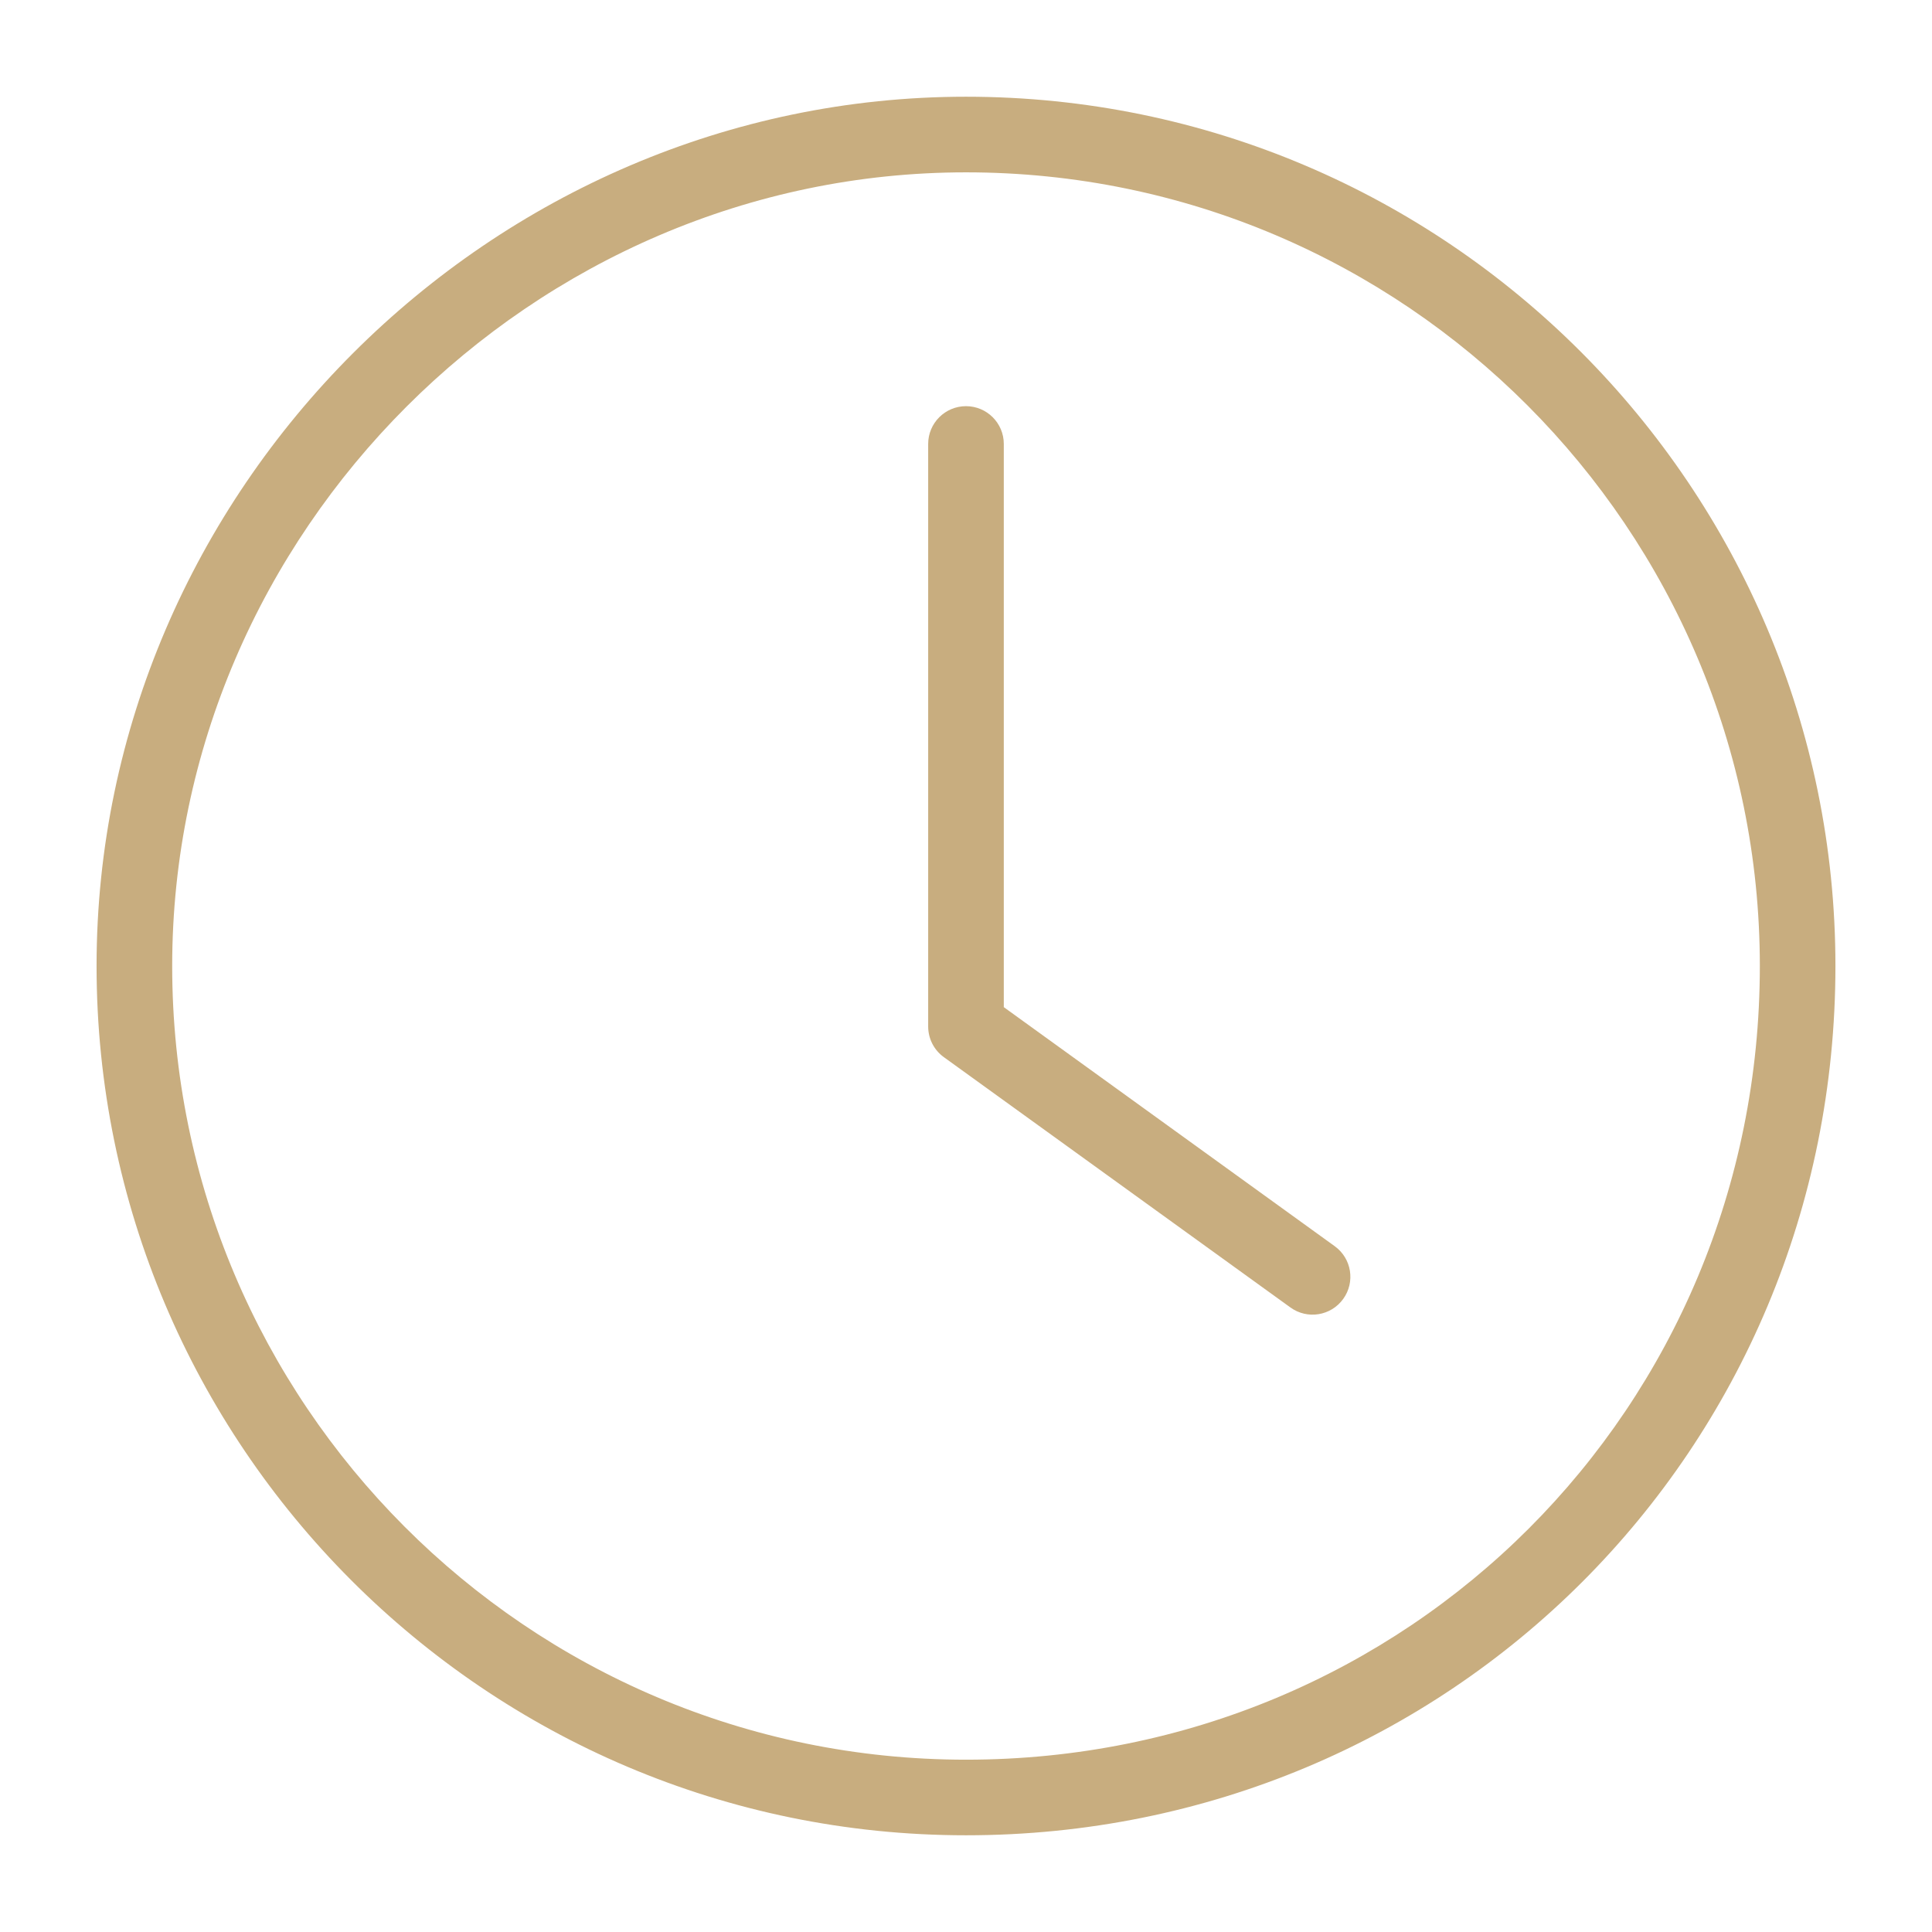 <?xml version="1.0" encoding="utf-8"?>
<!-- Generator: Adobe Illustrator 14.0.0, SVG Export Plug-In . SVG Version: 6.00 Build 43363)  -->
<!DOCTYPE svg PUBLIC "-//W3C//DTD SVG 1.1//EN" "http://www.w3.org/Graphics/SVG/1.1/DTD/svg11.dtd">
<svg version="1.1" id="Calque_1" xmlns="http://www.w3.org/2000/svg" xmlns:xlink="http://www.w3.org/1999/xlink" x="0px" y="0px"
	 width="64px" height="64px" viewBox="0 0 64 64" enable-background="new 0 0 64 64" xml:space="preserve">
<path fill="#C8AD7F" d="M32,58.292c14.646,0,26.297-11.648,26.297-26.292c0-14.457-11.75-26.291-26.297-26.291
	C17.639,5.709,5.704,17.642,5.704,32C5.703,46.459,17.454,58.292,32,58.292z M32,60.796c-15.932,0-28.801-12.958-28.801-28.797
	C3.199,16.258,16.256,3.204,32,3.204c15.934,0,28.801,12.958,28.801,28.795C60.801,48.024,48.027,60.796,32,60.796L32,60.796z
	 M44.213,41.281c0.562,0.405,0.688,1.188,0.282,1.749s-1.188,0.688-1.749,0.281L31.267,35.02c-0.327-0.235-0.52-0.613-0.52-1.016
	V14.706c0-0.691,0.562-1.251,1.253-1.251c0.691,0,1.252,0.56,1.252,1.251v18.657L44.213,41.281z"/>
</svg>

